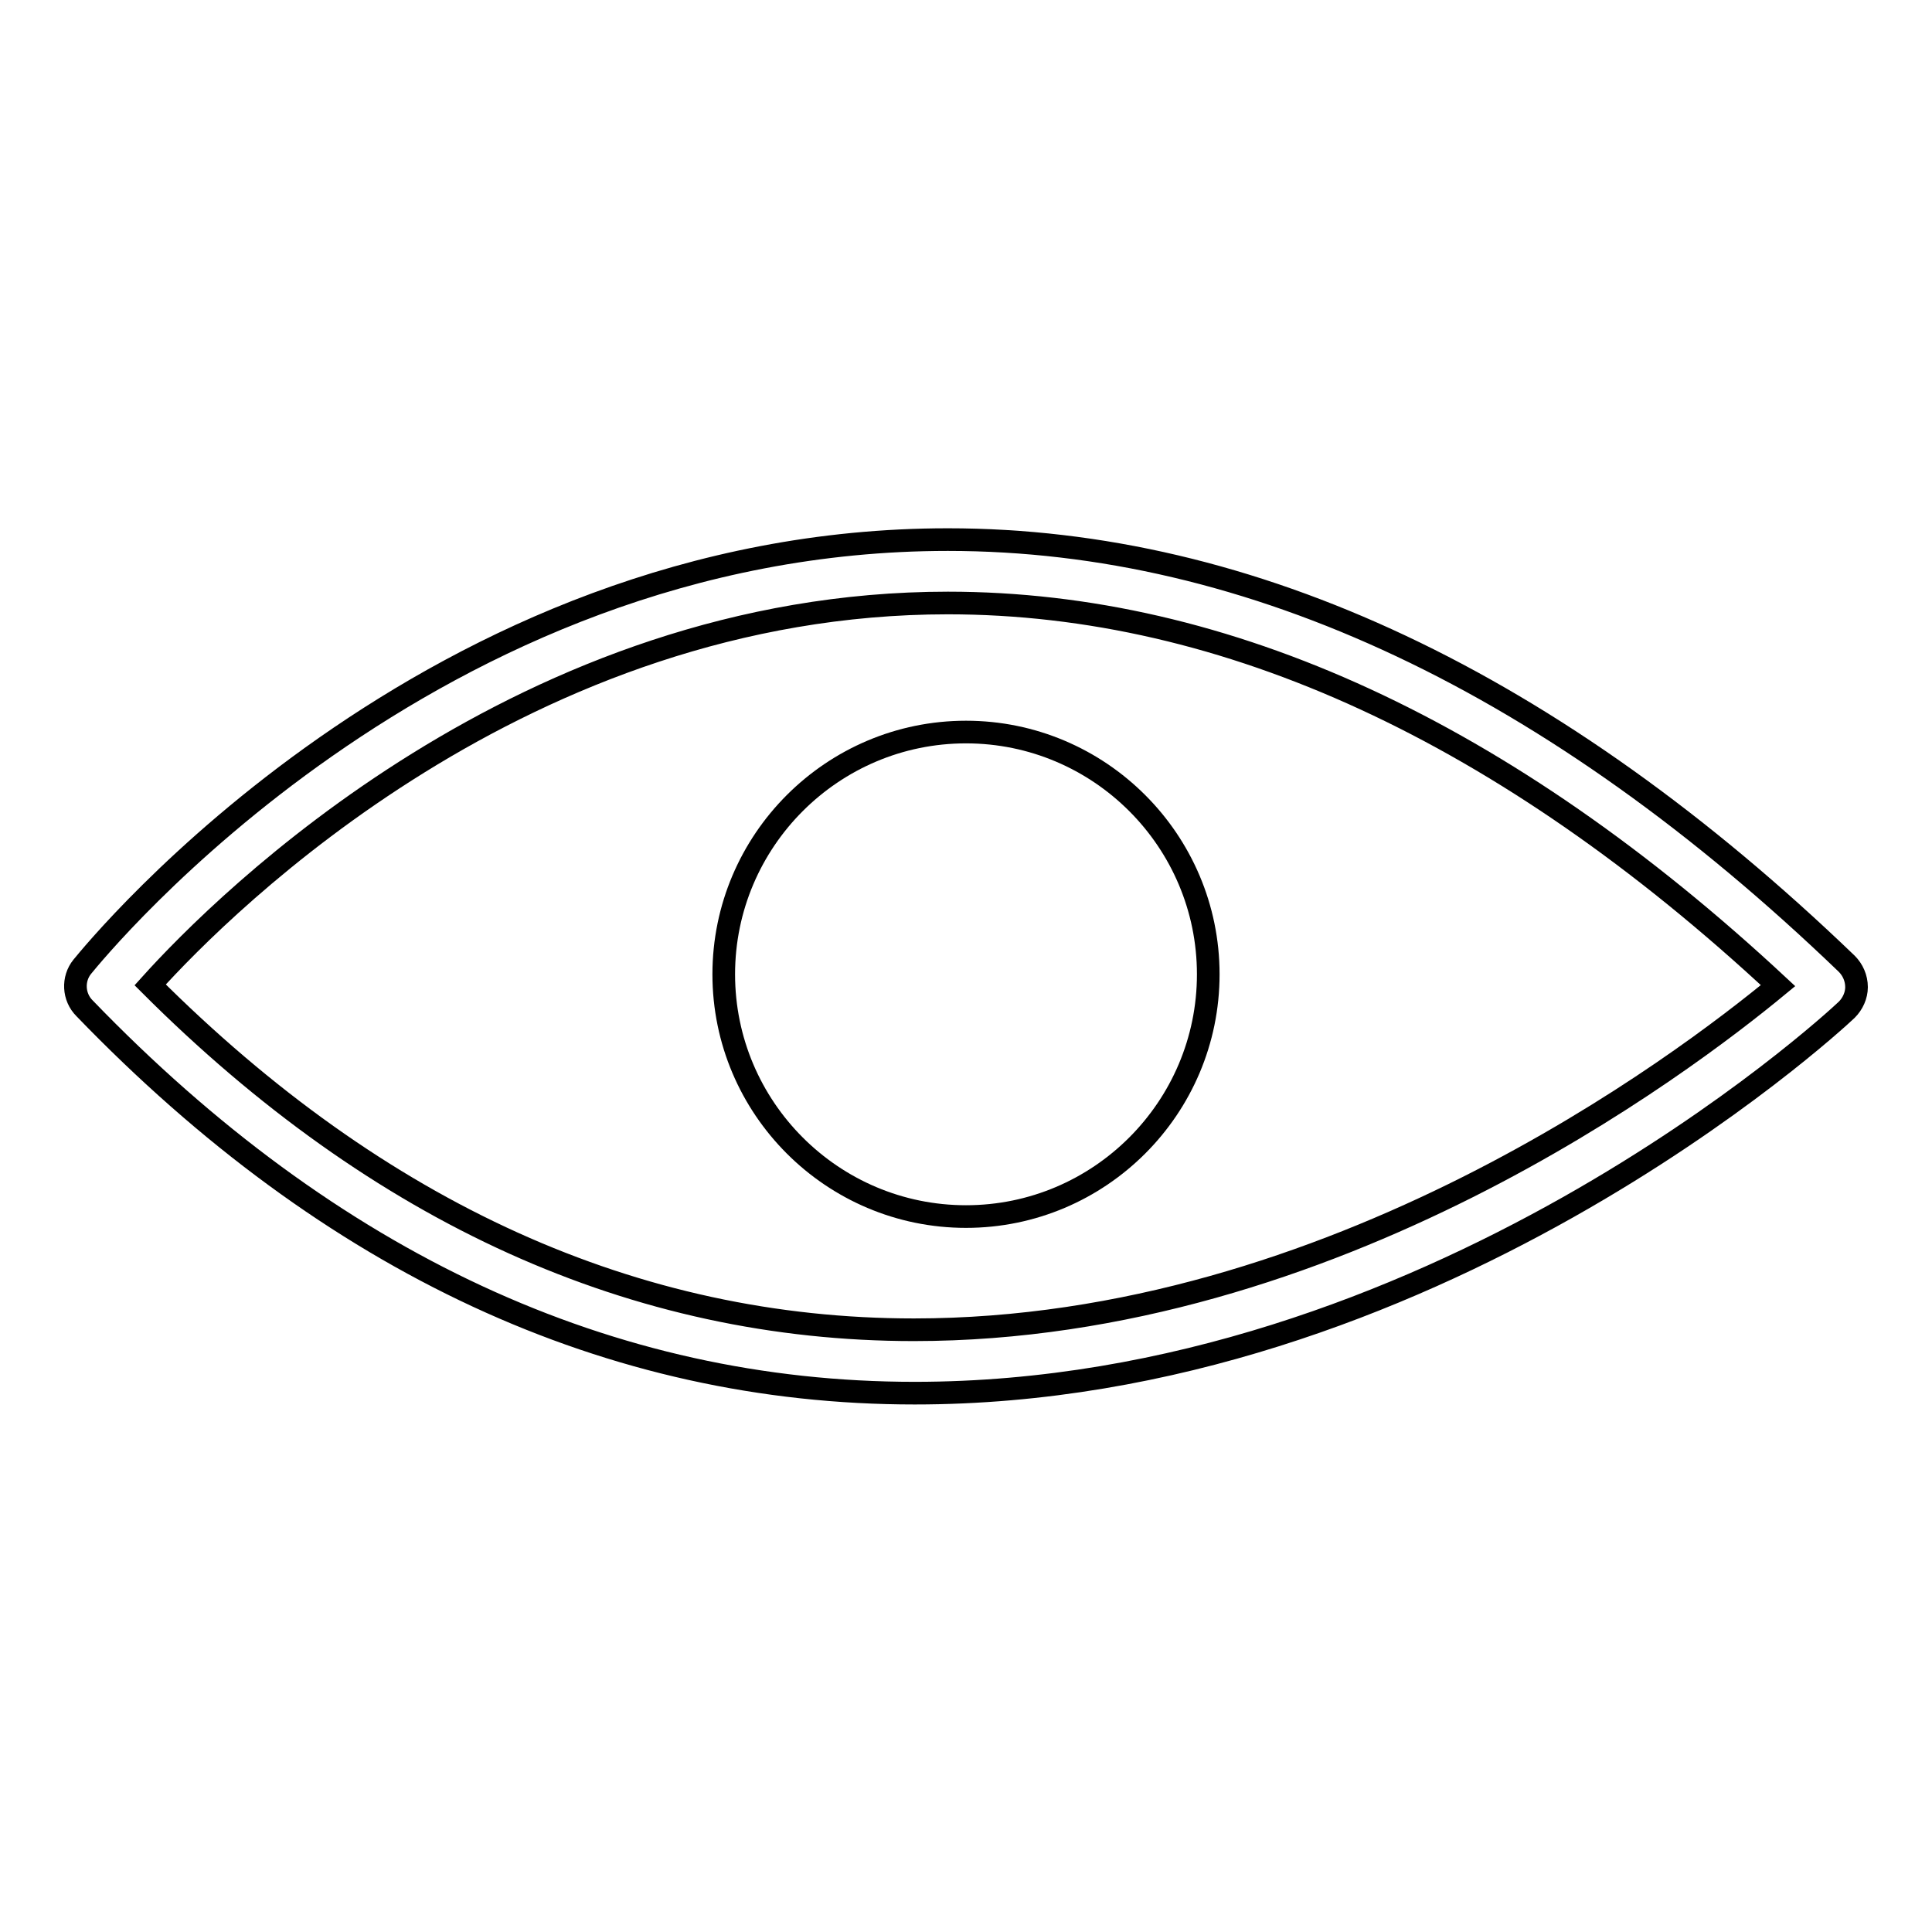 <?xml version="1.0" encoding="utf-8"?>
<!-- Svg Vector Icons : http://www.onlinewebfonts.com/icon -->
<!DOCTYPE svg PUBLIC "-//W3C//DTD SVG 1.1//EN" "http://www.w3.org/Graphics/SVG/1.1/DTD/svg11.dtd">
<svg version="1.1" xmlns="http://www.w3.org/2000/svg" xmlns:xlink="http://www.w3.org/1999/xlink" x="0px" y="0px" viewBox="0 0 256 256" enable-background="new 0 0 256 256" xml:space="preserve">
<g><g><g><g><path stroke-width="3" fill-opacity="0" stroke="#000000"  d="M125.6,71.5c-68.7,0-112.8,54.3-114.7,56.6c-1.3,1.6-1.2,4,0.3,5.5c32.6,33.8,69.6,51,110,51c68.3,0,121.3-48.7,123.5-50.8c0.8-0.8,1.3-1.9,1.3-3c0-1.2-0.5-2.3-1.3-3.1C205.9,90.4,165.8,71.5,125.6,71.5z M121.1,176.2c-36.9,0-70.9-15.4-101.2-45.7c9.9-11,49.7-50.6,105.7-50.6c36.9,0,73.9,17.1,110,50.7C223,141,176.7,176.2,121.1,176.2z"/><path stroke-width="3" fill-opacity="0" stroke="#000000"  d="M95.9,129.1c0,17.7,14.4,32.1,32.1,32.1s32.1-14.4,32.1-32.1c0-17.7-14.4-32.1-32.1-32.1S95.9,111.4,95.9,129.1z"/></g></g><g></g><g></g><g></g><g></g><g></g><g></g><g></g><g></g><g></g><g></g><g></g><g></g><g></g><g></g><g></g></g></g>
</svg>